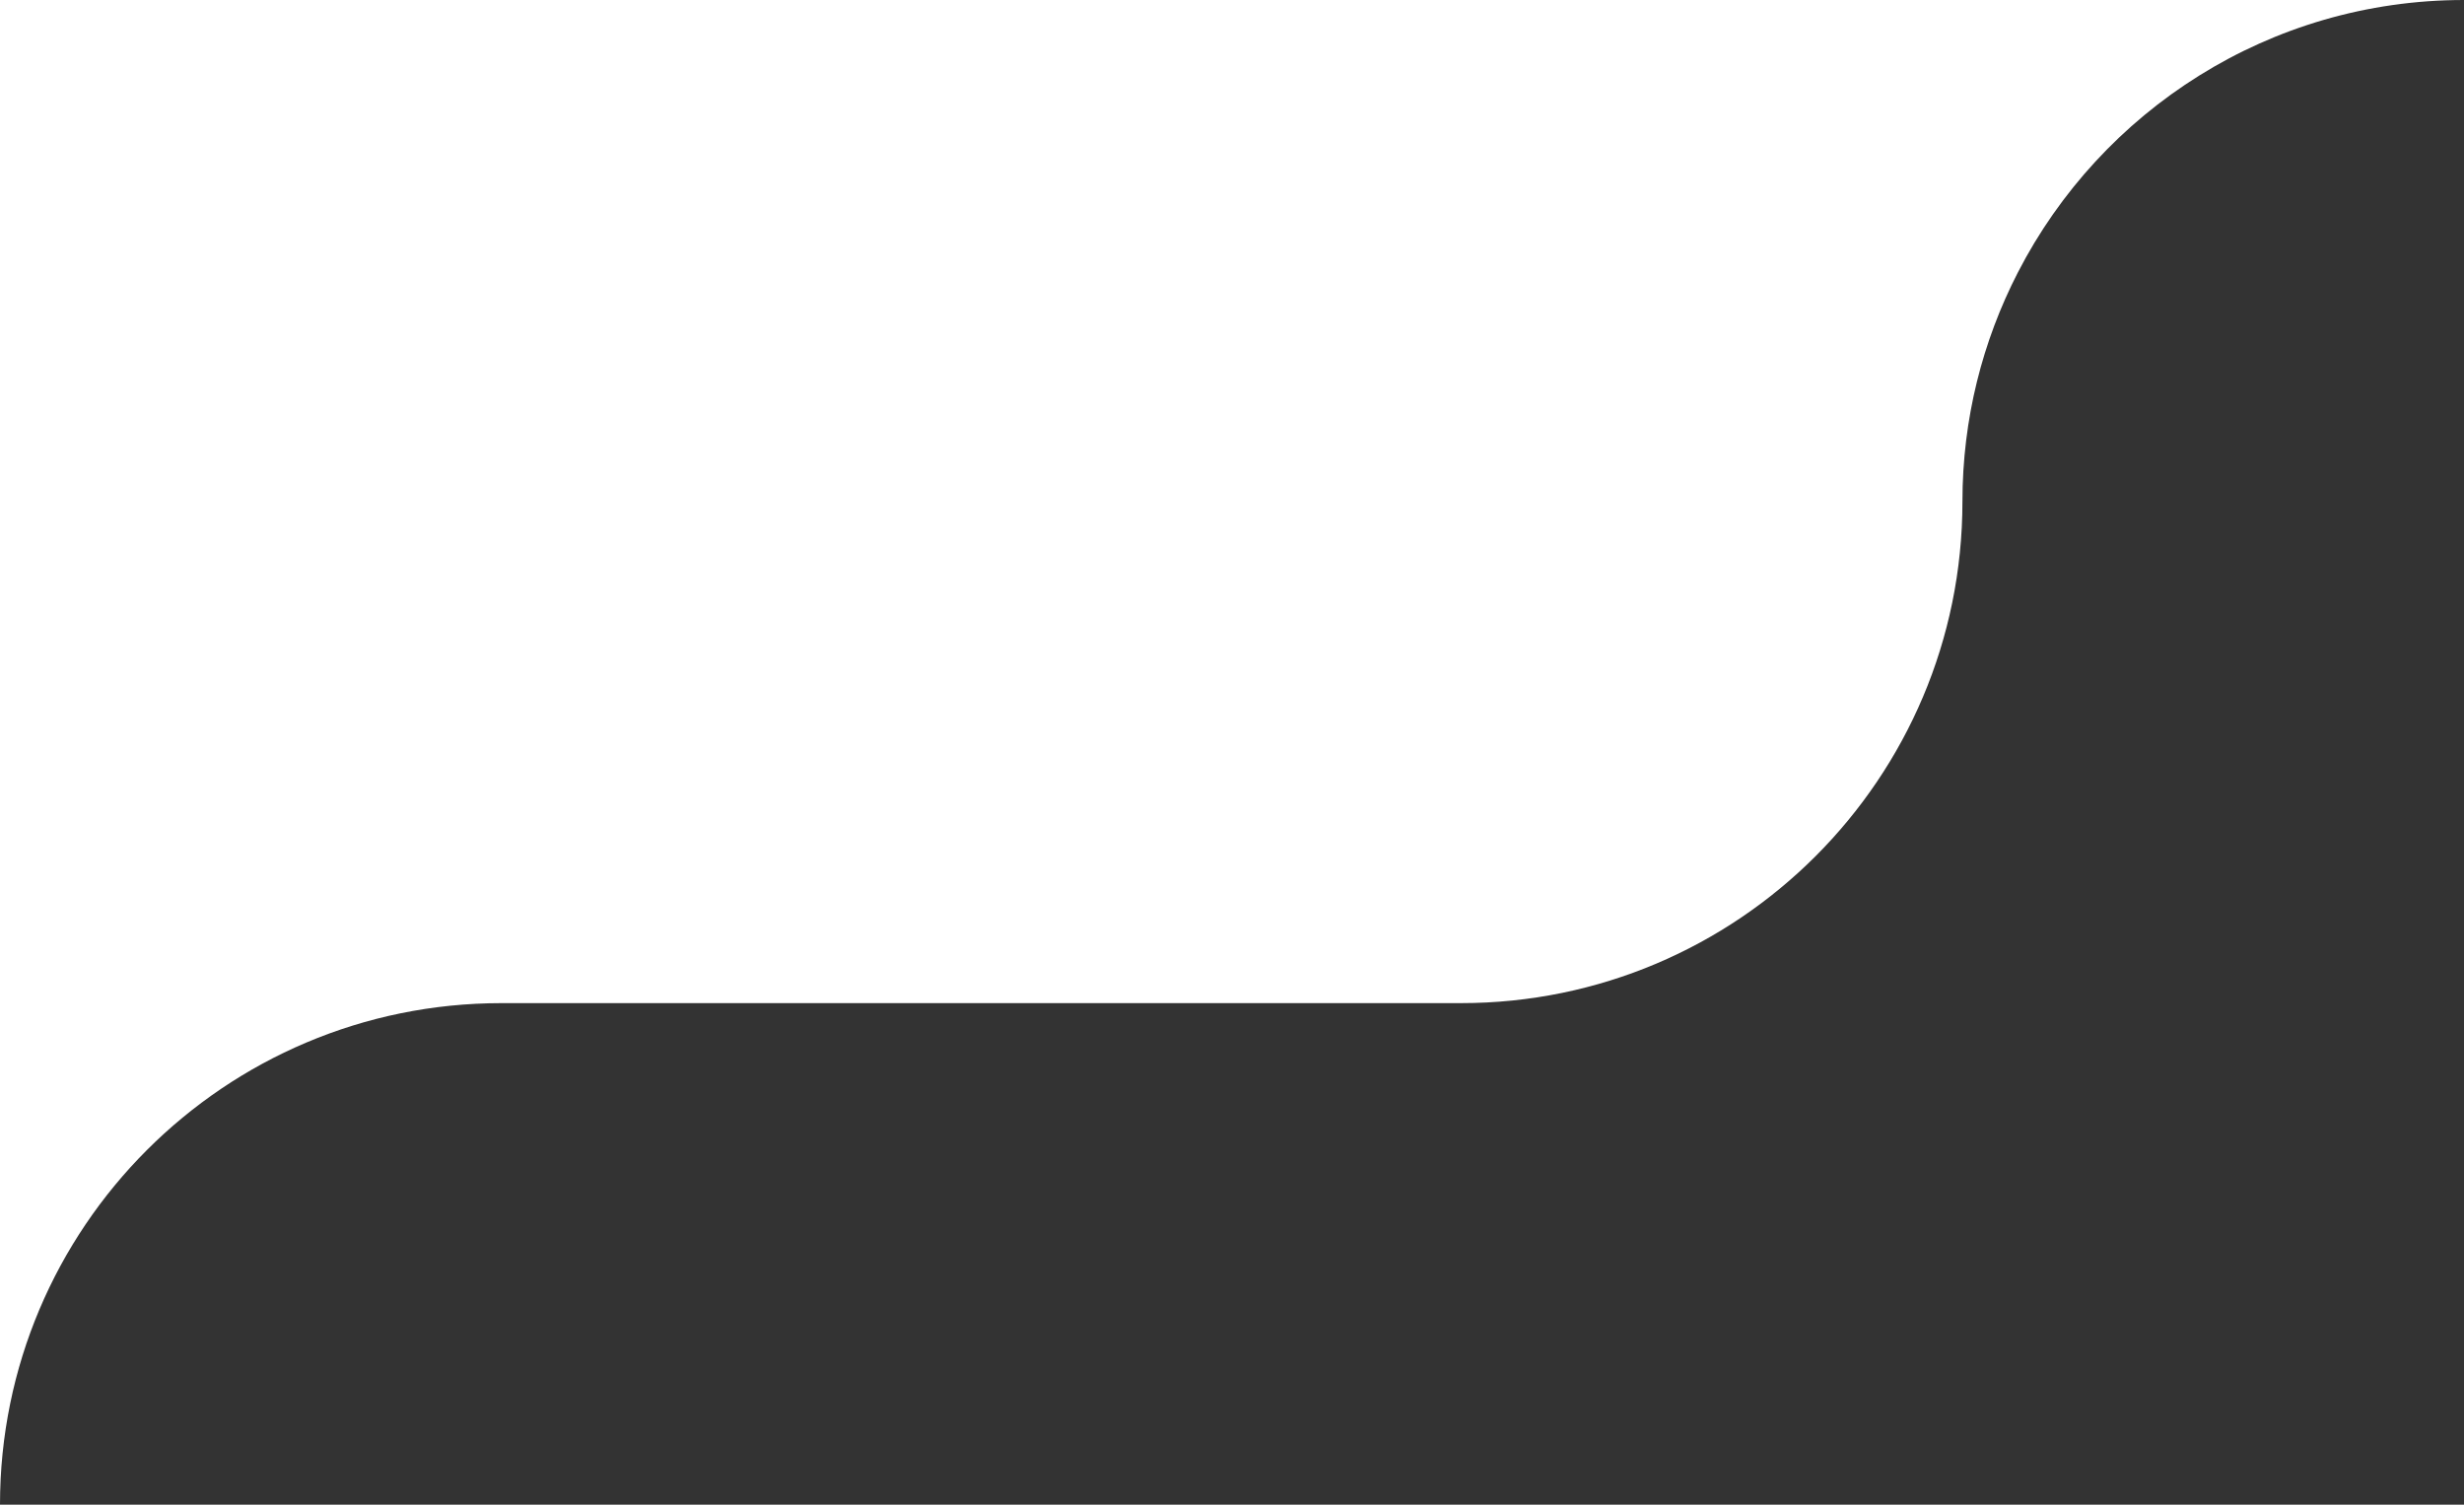 <?xml version="1.0" encoding="UTF-8"?>
<svg id="_レイヤー_2" data-name="レイヤー 2" xmlns="http://www.w3.org/2000/svg" viewBox="0 0 342.797 209.339">
  <rect x="0" y="0" width="342.797" height="209.339" fill="#333333" stroke="none"/>
  <defs>
    <style>
      .cls-1 {
        fill: #fff;
      }
    </style>
  </defs>
  <g id="_カンプ" data-name="カンプ">
    <path class="cls-1" d="M0,0v209.339c0-38.538,31.241-69.78,69.78-69.78h133.458c38.538,0,69.78-31.241,69.78-69.78h0c0-11.489,2.794-22.319,7.713-31.877C292.311,15.401,315.748,0,342.797,0H0Z"/>
  </g>
</svg>